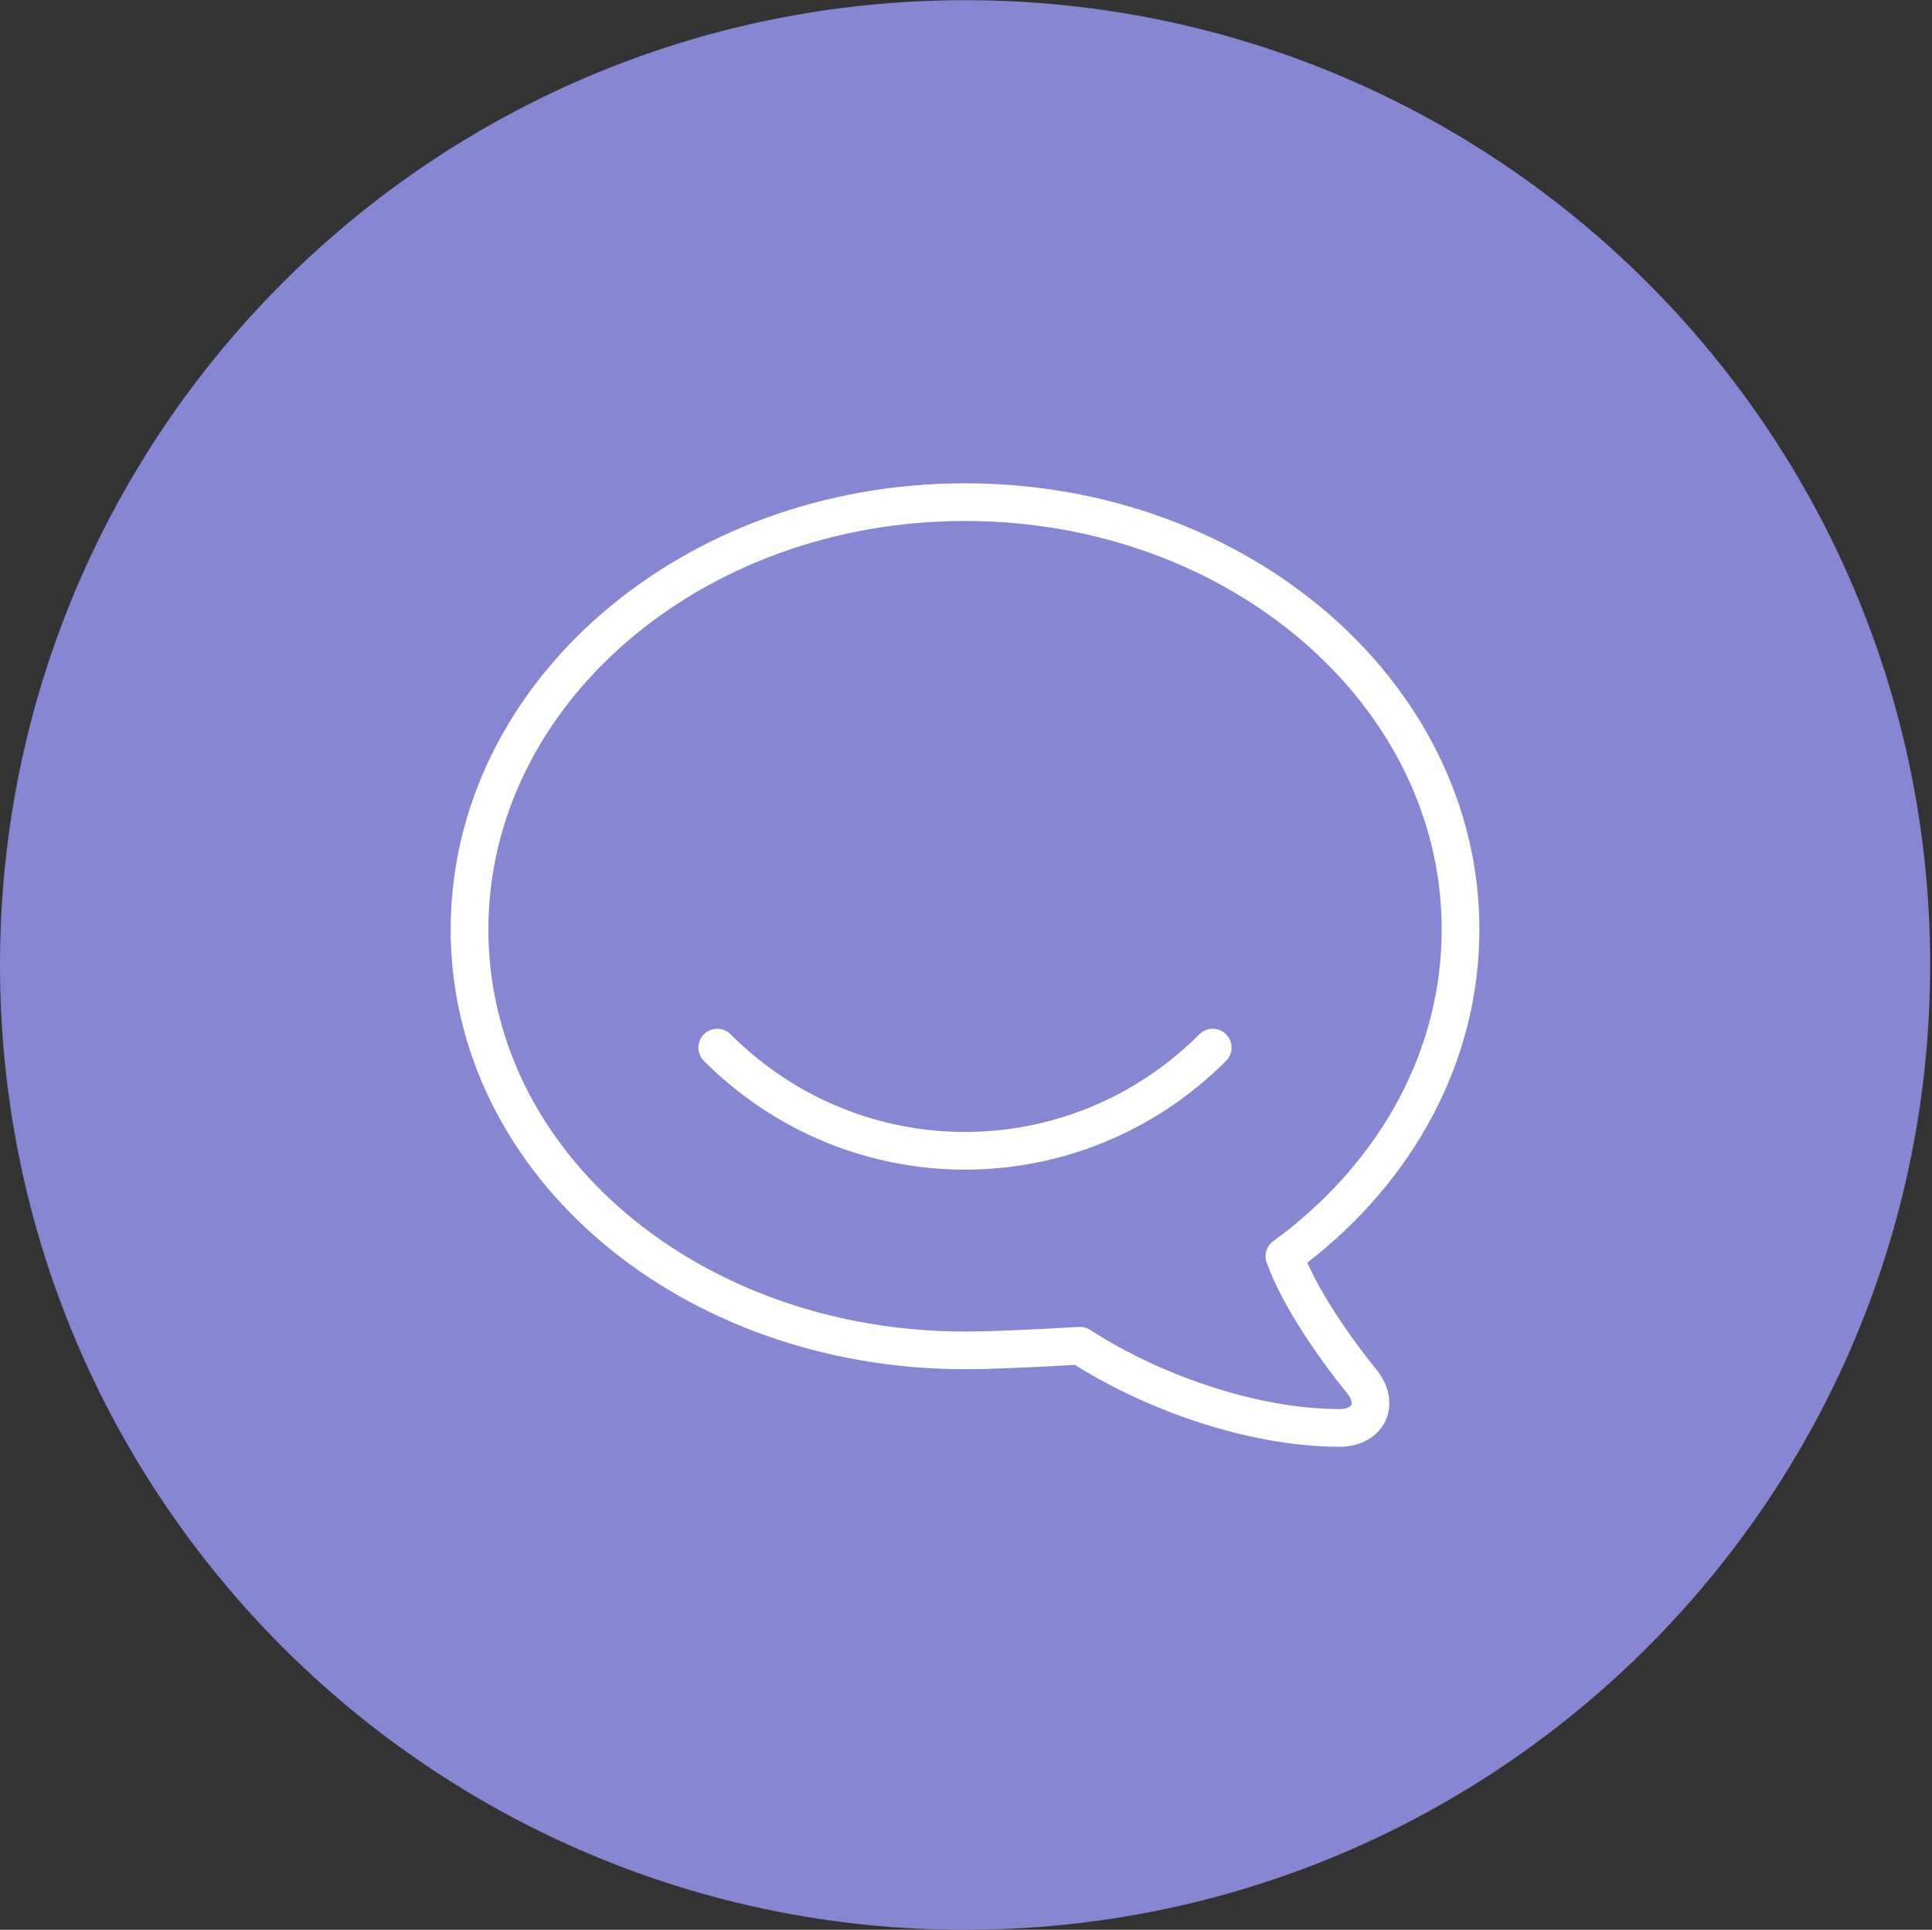 <?xml version="1.0" encoding="UTF-8"?>
<svg id="Komunikation" xmlns="http://www.w3.org/2000/svg" xmlns:xlink="http://www.w3.org/1999/xlink" viewBox="0 0 512.61 512.14">
  <rect x="0" y="0" width="512.61" height="512.14" fill="#333333" stroke="none"/>
  <defs>
    <style>
      .cls-1, .cls-2 {
        fill: none;
      }

      .cls-3 {
        fill: #8786d2;
      }

      .cls-2 {
        stroke: #fff;
        stroke-linecap: round;
        stroke-linejoin: round;
        stroke-width: 10px;
      }

      .cls-4 {
        clip-path: url(#clippath);
      }
    </style>
    <clipPath id="clippath">
      <rect class="cls-1" x="0" y=".05" width="512.09" height="512.09"/>
    </clipPath>
  </defs>
  <g class="cls-4">
    <path class="cls-3" d="M256.06,512.14c141.41,0,256.06-114.64,256.06-256.06S397.47.05,256.06.05,0,114.67,0,256.09s114.64,256.06,256.06,256.06"/>
    <path class="cls-2" d="M190.3,278.02c36.52,36.52,94.95,36.52,131.47,0M340.78,333.41s1.13-.8,2.92-2.18c26.93-20.82,43.82-50.98,43.82-84.56,0-62.61-58.87-113.41-131.47-113.41s-131.47,50.8-131.47,113.41,58.87,111.7,131.47,111.7c6.19,0,16.36-.41,30.49-1.23,18.44,11.97,45.35,21.81,68.91,21.81,7.28,0,10.72-5.99,6.05-12.1-7.1-8.7-16.89-22.65-20.7-33.46l-.02.02Z"/>
  </g>
</svg>